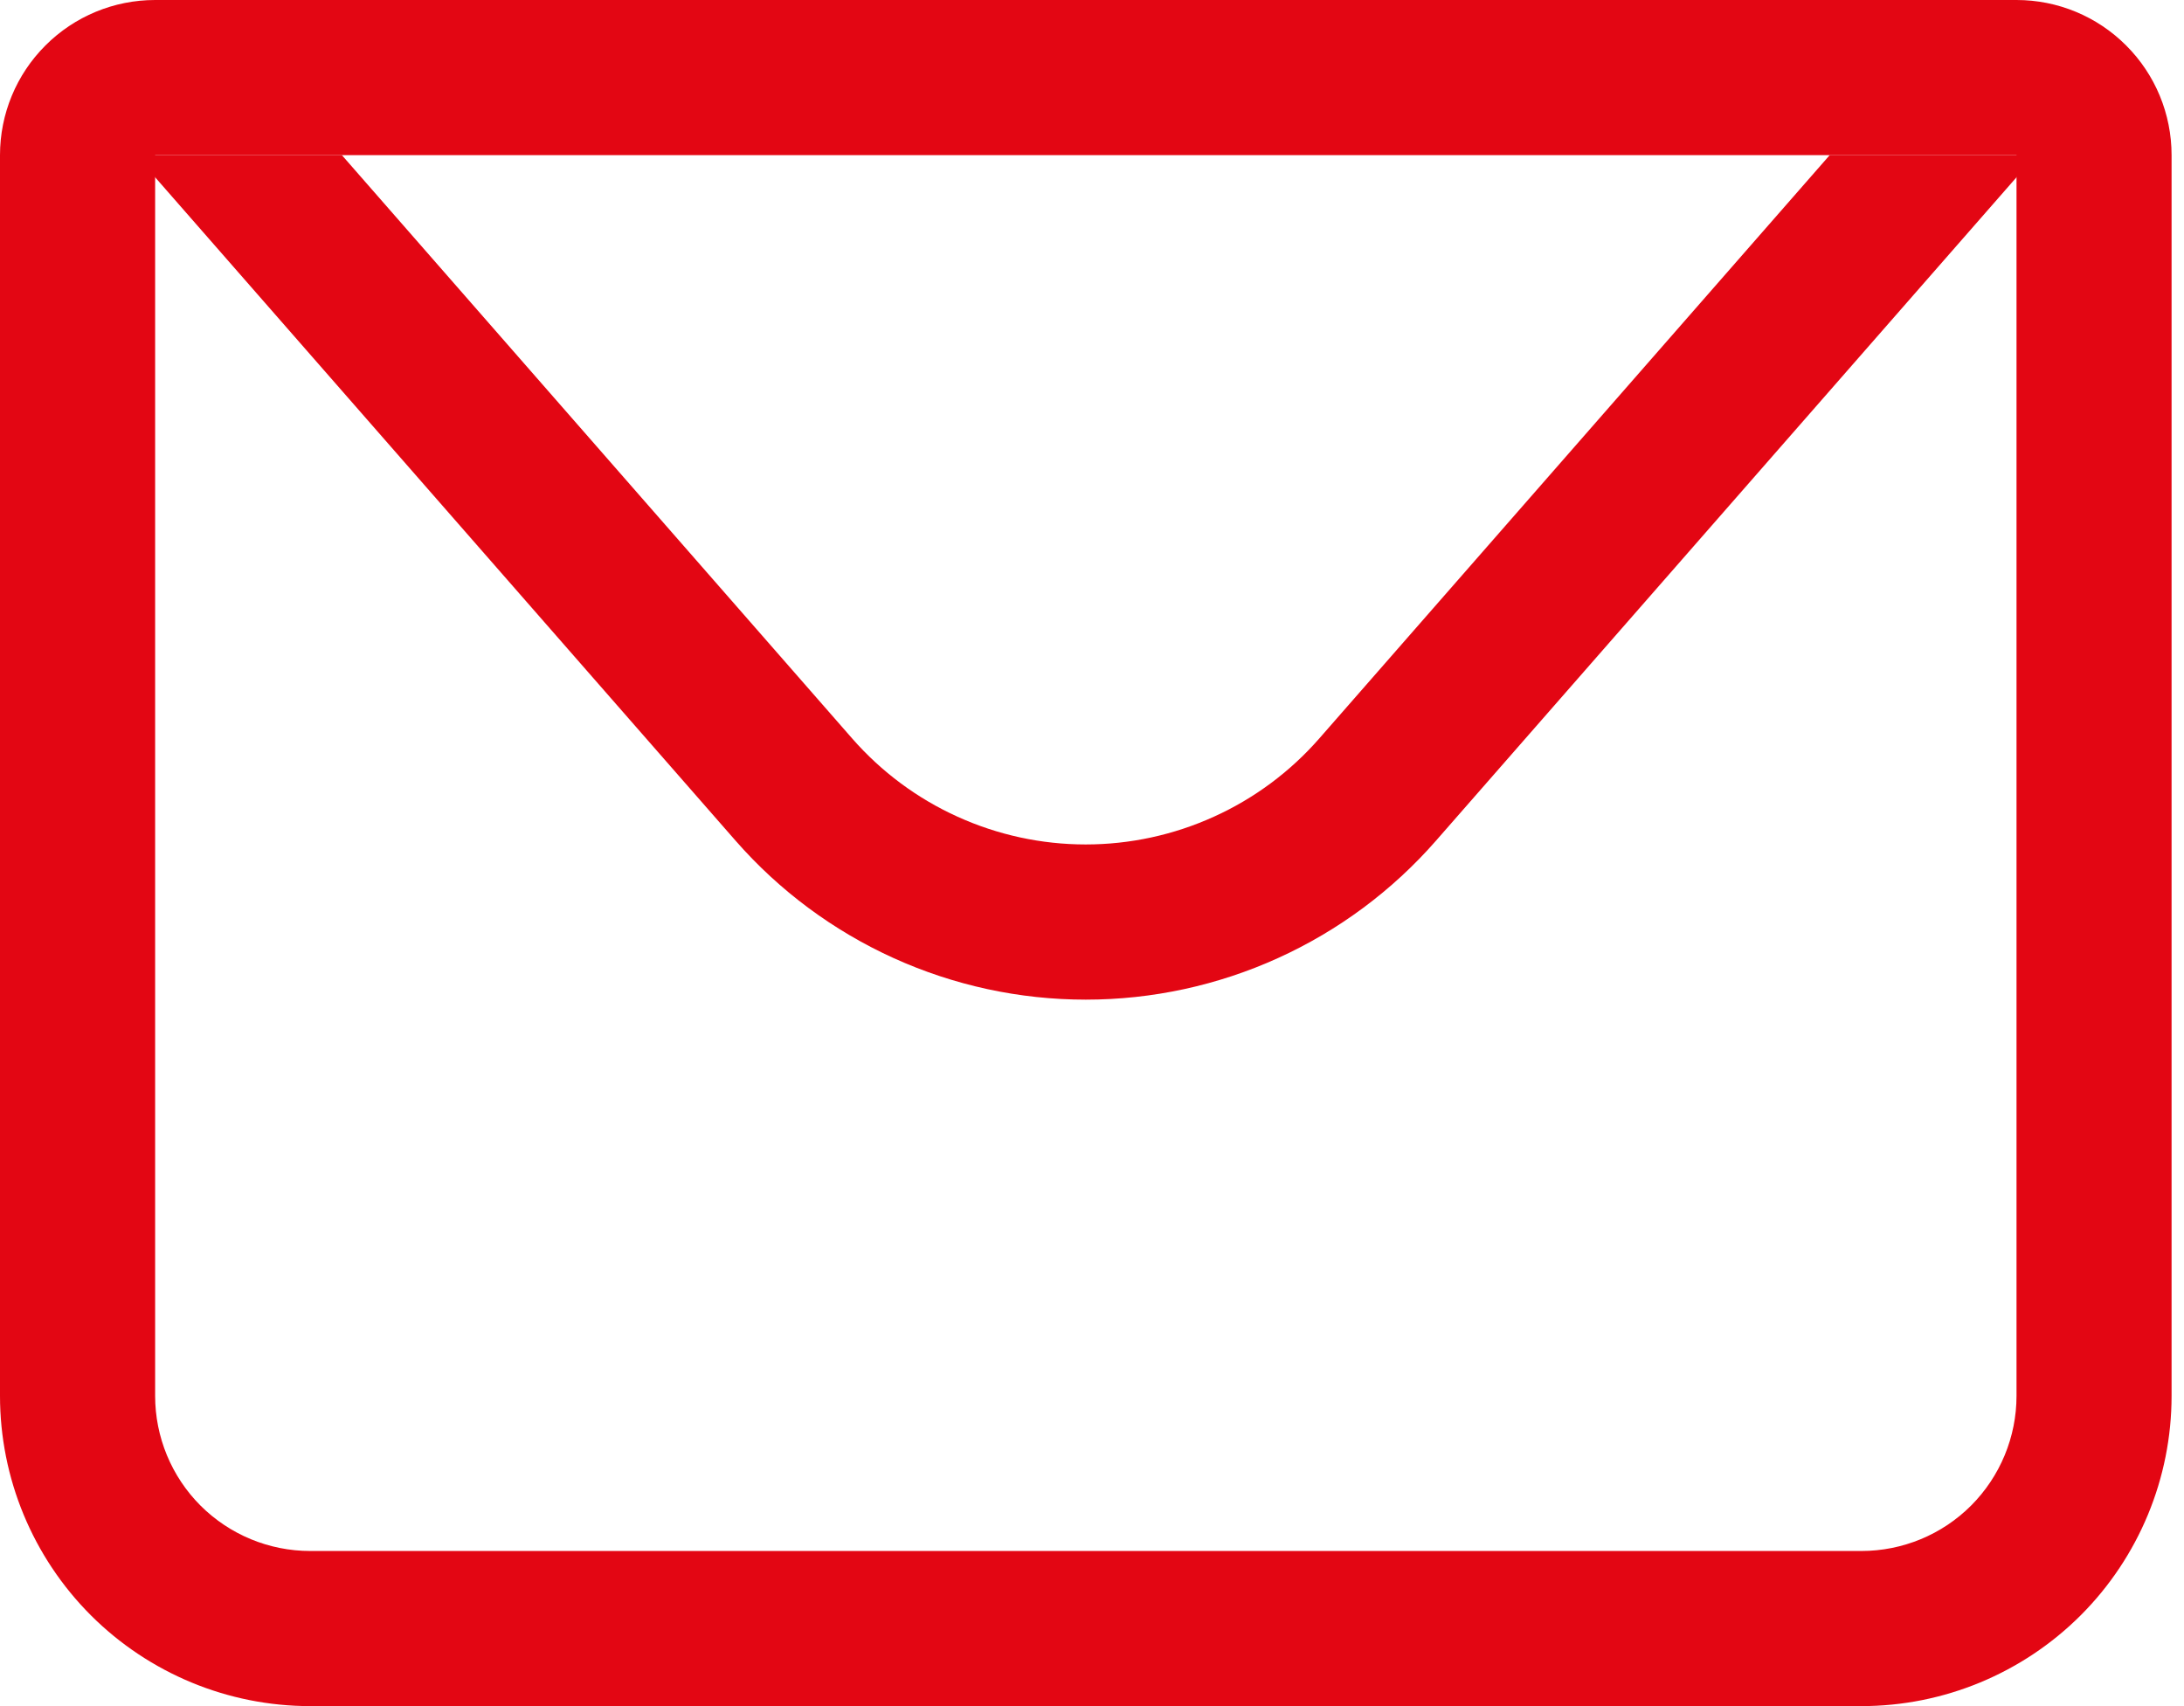 <svg width="32" height="25" viewBox="0 0 32 25" fill="none" xmlns="http://www.w3.org/2000/svg">
<path d="M2.273 2.273V20.454C2.273 21.057 2.512 21.635 2.938 22.062C3.365 22.488 3.943 22.727 4.545 22.727H27.273C27.875 22.727 28.454 22.488 28.88 22.062C29.306 21.635 29.546 21.057 29.546 20.454V2.273H2.273ZM2.273 0H29.546C30.148 0 30.726 0.239 31.152 0.666C31.579 1.092 31.818 1.67 31.818 2.273V20.454C31.818 21.66 31.339 22.816 30.487 23.669C29.634 24.521 28.478 25 27.273 25H4.545C3.34 25 2.184 24.521 1.331 23.669C0.479 22.816 0 21.66 0 20.454V2.273C0 1.67 0.239 1.092 0.666 0.666C1.092 0.239 1.67 0 2.273 0Z" fill="#E30613"/>
<path d="M29.83 2.273L21.041 12.318C20.401 13.05 19.612 13.636 18.727 14.038C17.842 14.44 16.881 14.648 15.909 14.648C14.937 14.648 13.976 14.44 13.091 14.038C12.206 13.636 11.417 13.05 10.777 12.318L1.989 2.273H29.83ZM5.009 2.273L12.486 10.821C12.913 11.309 13.439 11.7 14.029 11.967C14.619 12.235 15.26 12.374 15.908 12.374C16.556 12.374 17.197 12.235 17.787 11.967C18.377 11.7 18.903 11.309 19.33 10.821L26.809 2.273H5.009Z" fill="#E30613"/>
</svg>
